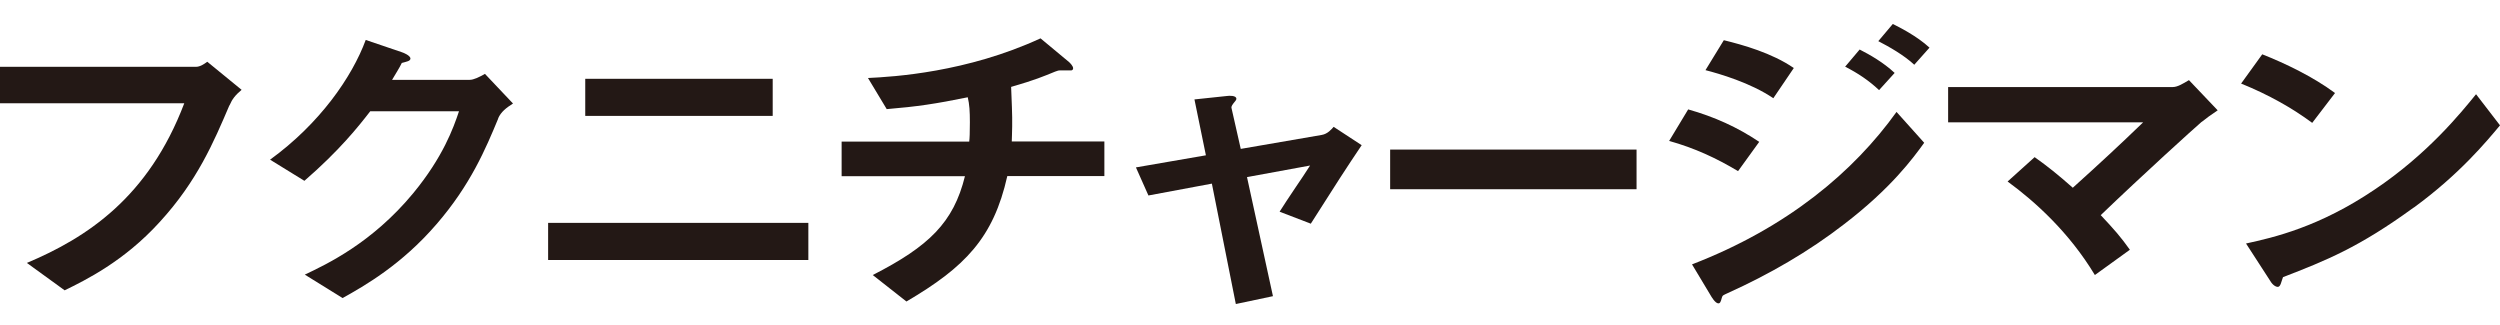 <svg width="100" height="13" viewBox="0 0 100 13" fill="none" xmlns="http://www.w3.org/2000/svg">
<path d="M9.175 4.216C8.552 5.674 7.887 7.249 6.386 8.883C4.96 10.453 3.422 11.203 2.586 11.613L1.075 10.517C3.475 9.506 5.939 7.899 7.371 4.131H0V2.673H7.834C7.999 2.673 8.153 2.572 8.291 2.47L9.664 3.593C9.414 3.806 9.292 3.955 9.18 4.216H9.175Z" fill="#231815"/>
<path d="M19.93 4.738C19.429 5.946 18.823 7.393 17.46 8.968C16.061 10.591 14.592 11.427 13.703 11.922L12.192 10.985C13.054 10.575 14.879 9.724 16.529 7.728C17.721 6.281 18.136 5.121 18.36 4.45H14.81C14.337 5.062 13.576 6.02 12.176 7.233L10.803 6.387C12.783 4.95 14.076 3.093 14.629 1.598L16.055 2.082C16.141 2.109 16.417 2.22 16.417 2.343C16.417 2.444 16.263 2.465 16.072 2.518C15.986 2.705 15.821 2.955 15.683 3.194H18.785C18.951 3.194 19.174 3.082 19.398 2.955L20.52 4.141C20.244 4.317 20.036 4.477 19.924 4.738H19.93Z" fill="#231815"/>
<path d="M21.925 10.4V8.915H32.334V10.4H21.925ZM23.41 4.636V3.152H30.908V4.636H23.41Z" fill="#231815"/>
<path d="M40.291 7.047C39.737 9.516 38.598 10.687 36.257 12.06L34.91 11.001C37.156 9.852 38.141 8.904 38.598 7.047H33.665V5.663H38.769C38.785 5.541 38.795 5.302 38.795 4.892C38.795 4.455 38.779 4.179 38.71 3.891C37.433 4.152 36.688 4.264 35.469 4.365L34.719 3.12C35.746 3.072 38.667 2.896 41.621 1.534L42.76 2.481C42.802 2.518 42.925 2.641 42.925 2.731C42.925 2.779 42.898 2.806 42.856 2.816H42.414C42.329 2.816 42.318 2.827 42.206 2.864C41.749 3.051 41.403 3.2 40.445 3.476C40.461 3.923 40.498 4.626 40.487 5.062C40.487 5.387 40.471 5.451 40.471 5.658H44.175V7.042H40.296L40.291 7.047Z" fill="#231815"/>
<path d="M52.445 8.952L51.184 8.468C51.418 8.106 51.461 8.032 51.849 7.457C52.11 7.068 52.142 7.031 52.403 6.621L49.88 7.084L50.918 11.847L49.433 12.161L48.475 7.345L45.937 7.819L45.437 6.696L48.236 6.212L47.778 3.977L49.093 3.838C49.162 3.828 49.454 3.812 49.454 3.95C49.454 3.977 49.454 3.998 49.343 4.126C49.316 4.163 49.247 4.248 49.258 4.312L49.63 5.956L52.871 5.397C53.105 5.36 53.275 5.158 53.345 5.073L54.467 5.807C53.855 6.717 53.387 7.441 52.429 8.952H52.445Z" fill="#231815"/>
<path d="M55.606 7.569V5.983H65.462V7.569H55.606Z" fill="#231815"/>
<path d="M69.522 6.845C68.65 6.323 67.788 5.924 66.766 5.637L67.527 4.376C68.581 4.674 69.496 5.089 70.369 5.674L69.522 6.845ZM73.764 8.968C72.348 10.065 70.768 10.975 69.107 11.725C68.927 11.81 68.9 11.81 68.873 11.911C68.831 12.071 68.804 12.135 68.735 12.135C68.612 12.135 68.458 11.874 68.416 11.799L67.681 10.575C71.507 9.101 74.152 6.861 75.861 4.477L76.968 5.711C76.526 6.323 75.653 7.521 73.764 8.968ZM70.933 3.929C70.017 3.306 68.756 2.944 68.219 2.806L68.953 1.608C69.714 1.795 70.879 2.119 71.752 2.721L70.933 3.929ZM75.163 3.604C74.748 3.216 74.317 2.928 73.806 2.667L74.386 1.981C74.802 2.194 75.329 2.492 75.786 2.917L75.163 3.604ZM76.574 2.593C76.159 2.204 75.563 1.869 75.132 1.646L75.712 0.959C75.962 1.082 76.68 1.443 77.18 1.906L76.568 2.593H76.574Z" fill="#231815"/>
<path d="M88.063 4.876C87.718 5.174 85.748 6.957 84.029 8.606C84.556 9.165 84.833 9.479 85.195 9.99L83.795 11.001C82.758 9.282 81.395 8.058 80.304 7.26L81.385 6.286C81.912 6.659 82.316 6.983 82.912 7.51C83.992 6.536 84.785 5.802 85.727 4.892H77.925V3.482H86.909C87.106 3.482 87.324 3.343 87.558 3.205L88.707 4.413C88.431 4.599 88.223 4.748 88.069 4.876H88.063Z" fill="#231815"/>
<path d="M92.486 4.913C91.698 4.328 90.751 3.79 89.644 3.343L90.49 2.172C91.406 2.534 92.528 3.072 93.401 3.721L92.486 4.918V4.913ZM96.546 8.303C94.354 9.9 93.039 10.421 91.32 11.086C91.251 11.262 91.225 11.475 91.113 11.475C91.028 11.475 90.905 11.4 90.809 11.235L89.841 9.74C90.948 9.5 92.768 9.08 94.982 7.585C97.105 6.164 98.436 4.514 99.042 3.769L100 5.014C99.457 5.663 98.377 6.973 96.546 8.308V8.303Z" fill="#231815"/>
</svg>
